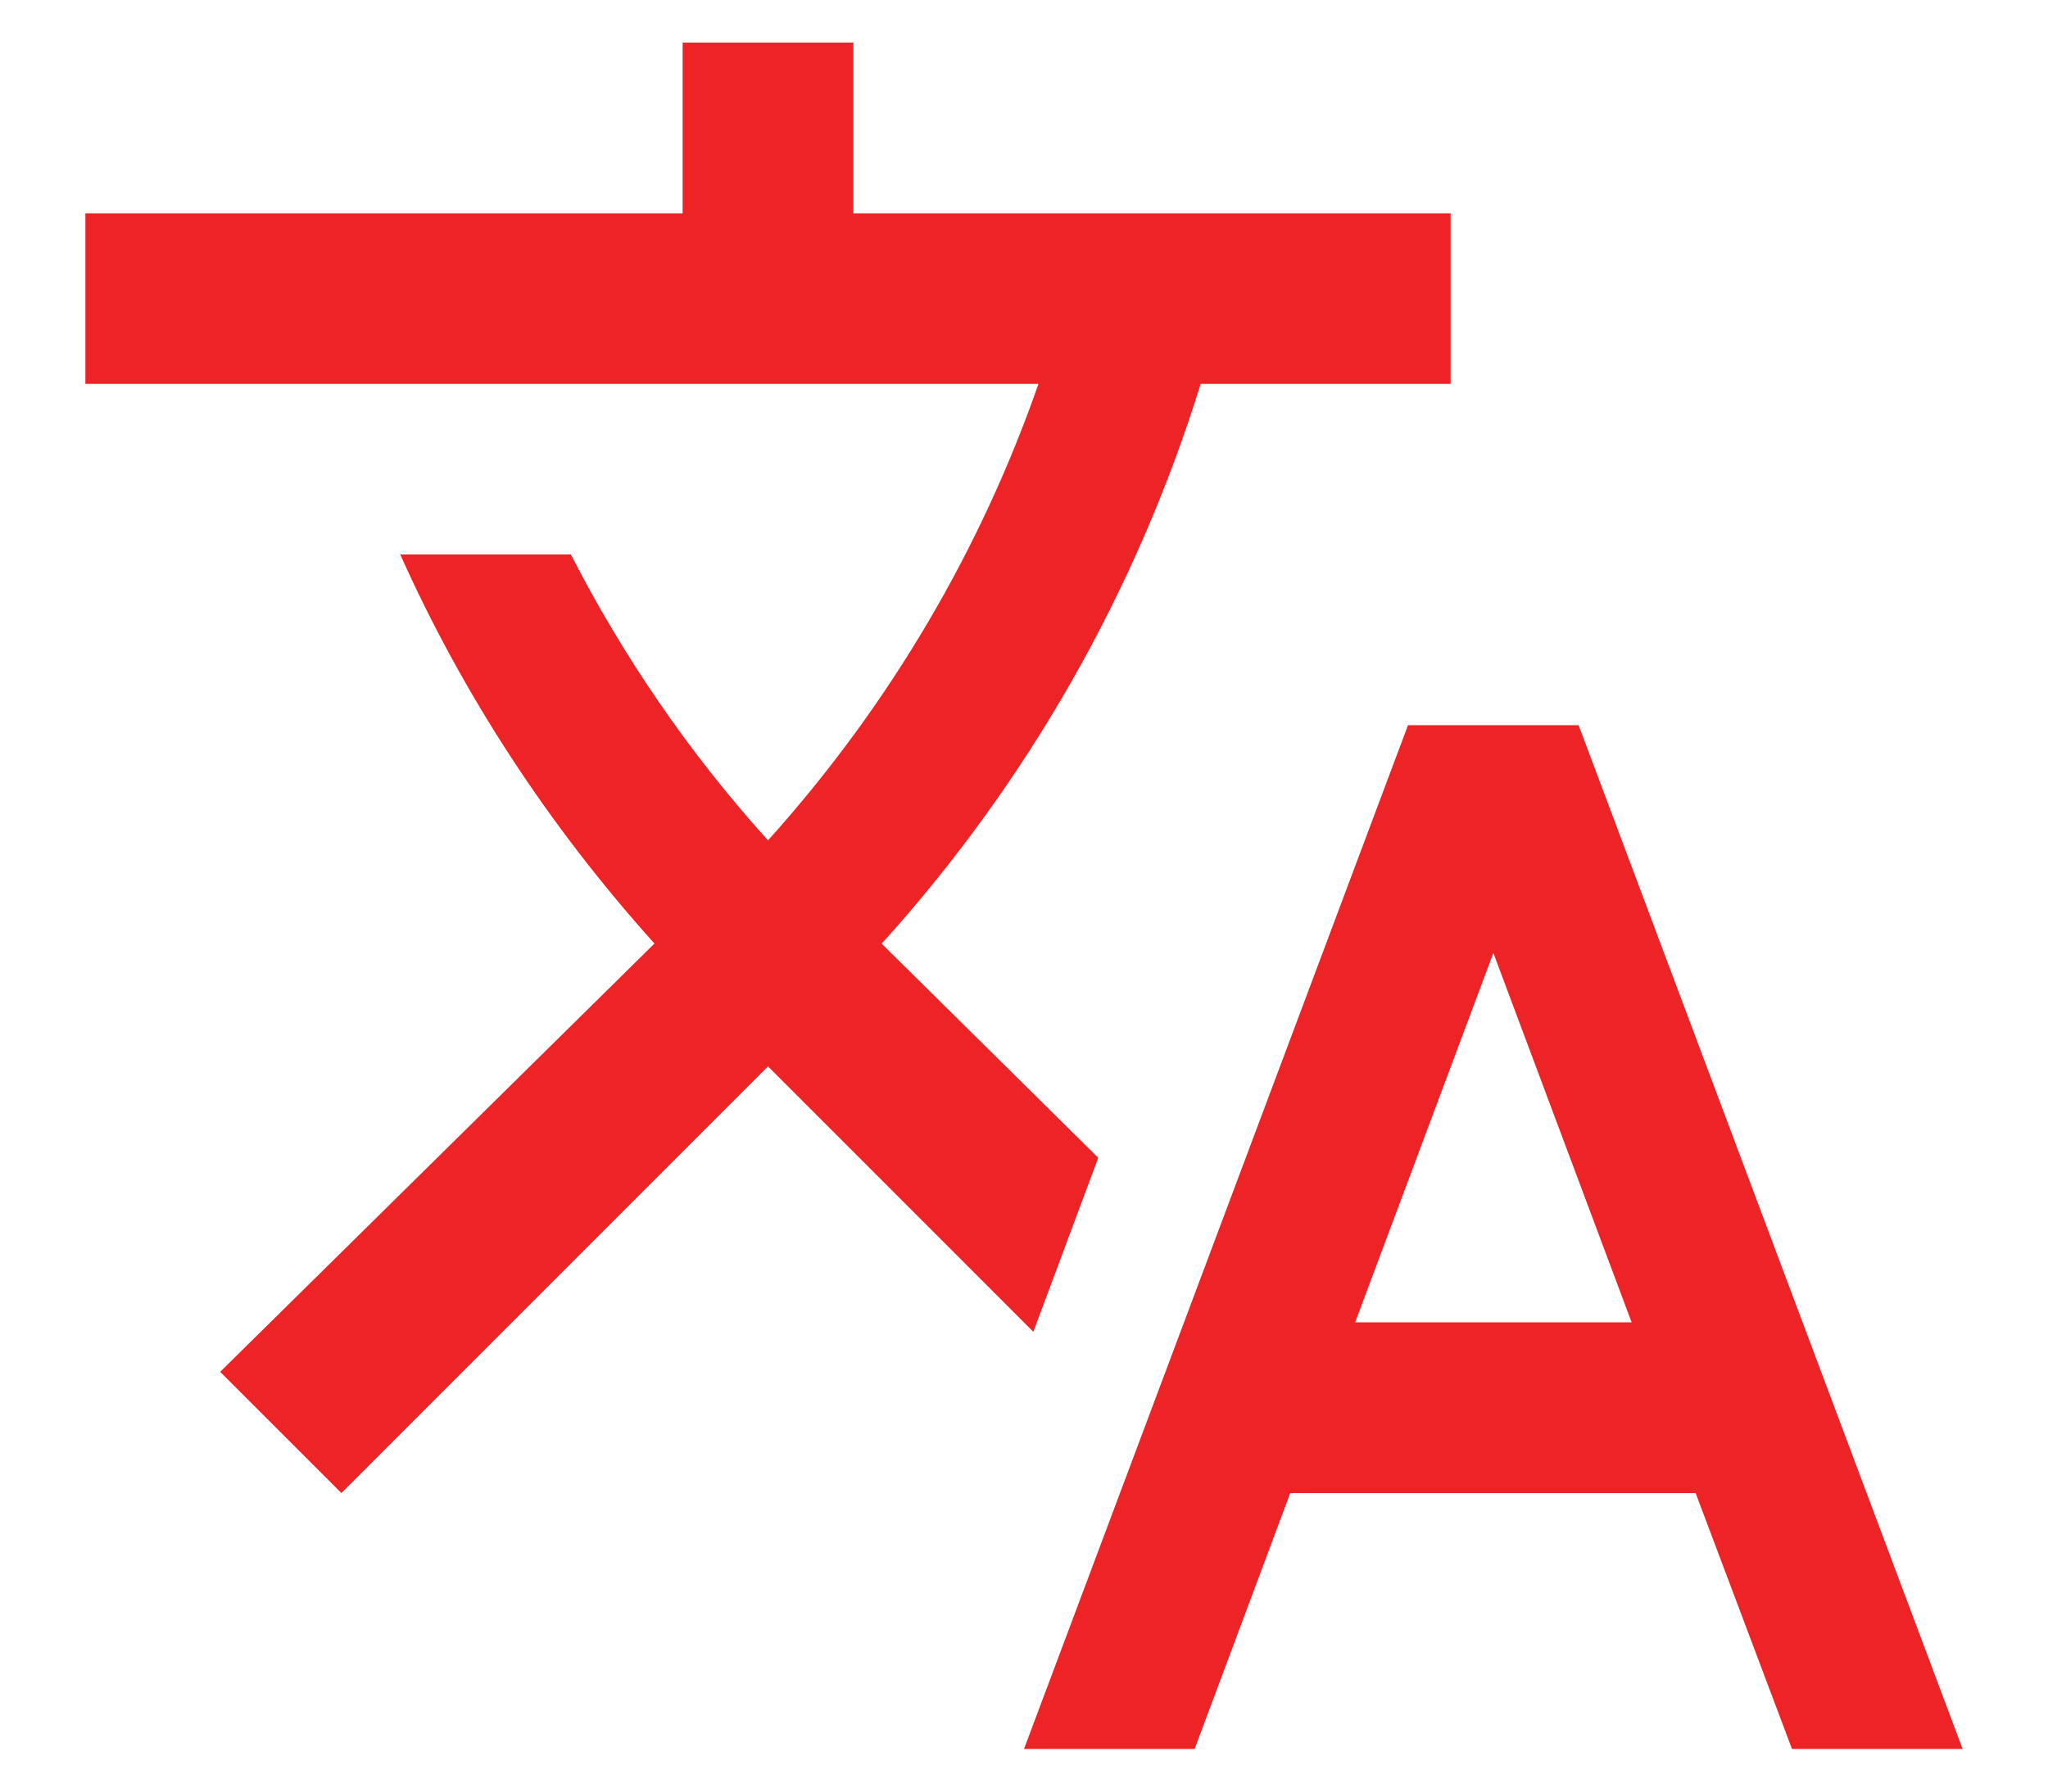 <svg width="16" height="14" viewBox="0 0 16 14" fill="none" xmlns="http://www.w3.org/2000/svg">
<path d="M8.58 9.047L6.887 7.373L6.907 7.353C8.036 6.098 8.88 4.613 9.38 3H11.333V1.667H6.667V0.333H5.333V1.667H0.667V3H8.113C7.667 4.28 6.96 5.5 6 6.567C5.38 5.88 4.867 5.127 4.46 4.333H3.127C3.613 5.42 4.28 6.447 5.113 7.373L1.72 10.72L2.667 11.667L6 8.333L8.073 10.407L8.58 9.047ZM12.333 5.667H11L8 13.667H9.333L10.08 11.667H13.247L14 13.667H15.333L12.333 5.667ZM10.587 10.333L11.667 7.447L12.747 10.333H10.587Z" fill="#EE2326"/>
</svg>
